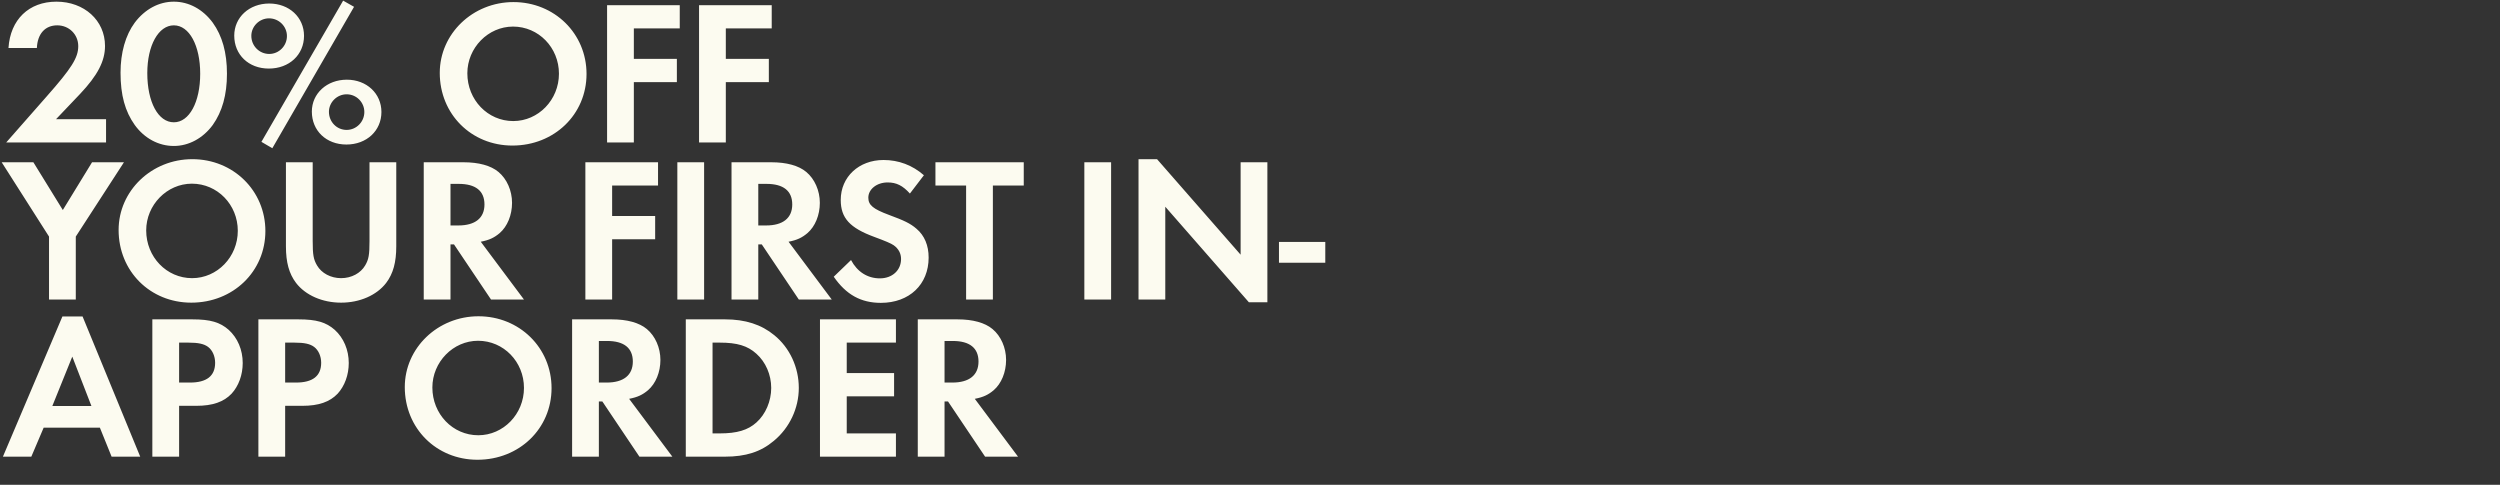 <svg width="923" height="179" viewBox="0 0 923 179" fill="none" xmlns="http://www.w3.org/2000/svg">
<rect x="0" y="0" width="923" height="179" fill="#333333" stroke="none"/>
<path d="M20.684 44.012H39.152V52.6H2.292L17.188 35.652C26.46 25.164 28.892 21.288 28.892 17.032C28.892 12.7 25.472 9.356 21.14 9.356C16.656 9.356 13.844 12.472 13.616 17.716H3.128C3.812 7.228 10.652 0.616 20.836 0.616C31.096 0.616 38.772 7.532 38.772 16.956C38.772 22.58 36.036 27.824 29.576 34.664L20.684 44.012ZM64.185 0.616C69.733 0.616 74.901 3.428 78.549 8.368C82.045 13.232 83.793 19.388 83.793 27.216C83.793 35.044 82.045 41.2 78.549 46.14C74.977 51.004 69.733 53.892 64.185 53.892C58.561 53.892 53.317 51.08 49.745 46.14C46.173 41.124 44.501 35.12 44.501 26.836C44.501 19.464 46.325 13.004 49.745 8.368C53.469 3.428 58.637 0.616 64.185 0.616ZM64.185 9.356C58.485 9.356 54.381 16.804 54.381 26.988C54.381 37.704 58.409 45.152 64.185 45.152C69.885 45.152 73.913 37.704 73.913 27.216C73.913 16.804 69.885 9.356 64.185 9.356ZM99.402 1.3C106.774 1.3 112.246 6.392 112.246 13.232C112.246 20.224 106.774 25.316 99.25 25.316C91.802 25.316 86.482 20.224 86.482 13.156C86.482 6.392 92.03 1.3 99.402 1.3ZM99.326 6.772C95.754 6.772 92.79 9.736 92.79 13.232C92.79 16.956 95.754 19.92 99.402 19.92C102.974 19.92 105.938 16.956 105.938 13.308C105.938 9.736 102.974 6.772 99.326 6.772ZM126.686 0.236L130.714 2.516L100.542 54.728L96.514 52.372L126.686 0.236ZM128.054 29.42C135.35 29.42 140.822 34.512 140.822 41.352C140.822 48.268 135.35 53.36 127.902 53.36C120.454 53.36 115.134 48.268 115.134 41.2C115.134 34.512 120.682 29.42 128.054 29.42ZM127.978 34.816C124.406 34.816 121.442 37.78 121.442 41.276C121.442 45 124.33 47.964 127.978 47.964C131.55 47.964 134.514 45 134.514 41.352C134.514 37.78 131.626 34.816 127.978 34.816ZM189.568 0.768C204.692 0.768 216.548 12.396 216.548 27.292C216.548 42.264 204.616 53.74 189.188 53.74C173.988 53.74 162.36 42.112 162.36 26.912C162.36 12.472 174.52 0.768 189.568 0.768ZM189.416 9.812C180.22 9.812 172.544 17.64 172.544 27.064C172.544 36.868 180.068 44.696 189.492 44.696C198.764 44.696 206.364 36.868 206.364 27.216C206.364 17.564 198.84 9.812 189.416 9.812ZM250.963 10.496H234.015V21.744H249.899V30.332H234.015V52.6H224.135V1.908H250.963V10.496ZM284.919 10.496H267.971V21.744H283.855V30.332H267.971V52.6H258.091V1.908H284.919V10.496ZM18.1 87.344L0.62 59.908H12.324L23.192 77.54L33.984 59.908H45.764L27.98 87.344V110.6H18.1V87.344ZM70.999 58.768C86.123 58.768 97.979 70.396 97.979 85.292C97.979 100.264 86.047 111.74 70.619 111.74C55.419 111.74 43.791 100.112 43.791 84.912C43.791 70.472 55.951 58.768 70.999 58.768ZM70.847 67.812C61.651 67.812 53.975 75.64 53.975 85.064C53.975 94.868 61.499 102.696 70.923 102.696C80.195 102.696 87.795 94.868 87.795 85.216C87.795 75.564 80.271 67.812 70.847 67.812ZM115.446 59.908V88.94C115.446 94.108 115.75 95.78 117.042 97.984C118.714 100.872 122.134 102.696 125.934 102.696C129.734 102.696 133.154 100.872 134.826 97.984C136.118 95.78 136.422 94.108 136.422 88.94V59.908H146.302V90.916C146.302 96.844 145.162 101.024 142.578 104.444C139.082 109.004 132.85 111.74 125.934 111.74C119.018 111.74 112.786 109.004 109.29 104.444C106.706 101.024 105.566 96.844 105.566 90.916V59.908H115.446ZM177.496 89.244L193.456 110.6H181.296L167.616 90.232H166.324V110.6H156.444V59.908H171.112C176.736 59.908 181.22 61.124 184.032 63.48C187.148 66.064 189.048 70.396 189.048 74.88C189.048 79.44 187.3 83.62 184.488 86.052C182.512 87.724 180.688 88.636 177.496 89.244ZM166.324 83.24H169.212C175.444 83.24 178.864 80.504 178.864 75.488C178.864 70.472 175.596 67.888 169.364 67.888H166.324V83.24ZM242.947 68.496H225.999V79.744H241.883V88.332H225.999V110.6H216.119V59.908H242.947V68.496ZM259.956 59.908V110.6H250.076V59.908H259.956ZM291.131 89.244L307.091 110.6H294.931L281.251 90.232H279.959V110.6H270.079V59.908H284.747C290.371 59.908 294.855 61.124 297.667 63.48C300.783 66.064 302.683 70.396 302.683 74.88C302.683 79.44 300.935 83.62 298.123 86.052C296.147 87.724 294.323 88.636 291.131 89.244ZM279.959 83.24H282.847C289.079 83.24 292.499 80.504 292.499 75.488C292.499 70.472 289.231 67.888 282.999 67.888H279.959V83.24ZM341.105 64.696L335.937 71.46C333.277 68.496 330.921 67.356 327.729 67.356C323.701 67.356 320.585 69.864 320.585 72.98C320.585 75.716 322.333 77.16 328.261 79.364C333.809 81.416 336.089 82.48 338.369 84.456C341.333 86.964 342.853 90.612 342.853 95.096C342.853 105.052 335.709 111.816 325.221 111.816C317.849 111.816 312.377 108.776 307.817 102.164L314.201 96.008C316.481 100.34 320.281 102.772 324.841 102.772C329.401 102.772 332.669 99.808 332.669 95.628C332.669 93.576 331.757 91.828 329.933 90.536C328.945 89.852 326.969 89.016 322.865 87.496C313.745 84.152 310.401 80.504 310.401 73.816C310.401 65.304 317.089 59.072 326.209 59.072C331.757 59.072 336.849 60.972 341.105 64.696ZM366.568 110.6H356.688V68.496H345.364V59.908H377.968V68.496H366.568V110.6ZM410.219 59.908V110.6H400.339V59.908H410.219ZM420.342 110.6V58.768H427.182L458.038 94.032V59.908H467.918V111.588H461.078L430.222 76.324V110.6H420.342ZM472.197 89.32H489.297V96.996H472.197V89.32ZM36.872 157.884H16.124L11.564 168.6H1.076L23.04 116.844H30.488L51.768 168.6H41.204L36.872 157.884ZM33.756 149.904L26.688 131.664L19.316 149.904H33.756ZM66.126 149.828V168.6H56.246V117.908H71.066C77.678 117.908 81.25 118.972 84.442 121.784C87.71 124.748 89.61 129.156 89.61 134.02C89.61 138.428 88.09 142.532 85.506 145.344C82.618 148.384 78.514 149.828 72.51 149.828H66.126ZM66.126 141.24H70.154C76.31 141.24 79.426 138.808 79.426 133.944C79.426 131.512 78.438 129.308 76.842 128.092C75.322 126.952 73.194 126.496 69.546 126.496H66.126V141.24ZM105.278 149.828V168.6H95.398V117.908H110.218C116.83 117.908 120.402 118.972 123.594 121.784C126.862 124.748 128.762 129.156 128.762 134.02C128.762 138.428 127.242 142.532 124.658 145.344C121.77 148.384 117.666 149.828 111.662 149.828H105.278ZM105.278 141.24H109.306C115.462 141.24 118.578 138.808 118.578 133.944C118.578 131.512 117.59 129.308 115.994 128.092C114.474 126.952 112.346 126.496 108.698 126.496H105.278V141.24ZM176.654 116.768C191.778 116.768 203.634 128.396 203.634 143.292C203.634 158.264 191.702 169.74 176.274 169.74C161.074 169.74 149.446 158.112 149.446 142.912C149.446 128.472 161.606 116.768 176.654 116.768ZM176.502 125.812C167.306 125.812 159.63 133.64 159.63 143.064C159.63 152.868 167.154 160.696 176.578 160.696C185.85 160.696 193.45 152.868 193.45 143.216C193.45 133.564 185.926 125.812 176.502 125.812ZM232.273 147.244L248.233 168.6H236.073L222.393 148.232H221.101V168.6H211.221V117.908H225.889C231.513 117.908 235.997 119.124 238.809 121.48C241.925 124.064 243.825 128.396 243.825 132.88C243.825 137.44 242.077 141.62 239.265 144.052C237.289 145.724 235.465 146.636 232.273 147.244ZM221.101 141.24H223.989C230.221 141.24 233.641 138.504 233.641 133.488C233.641 128.472 230.373 125.888 224.141 125.888H221.101V141.24ZM253.193 168.6V117.908H267.709C275.157 117.908 281.085 119.808 285.873 123.76C291.573 128.396 294.917 135.616 294.917 143.216C294.917 150.74 291.497 157.96 285.721 162.748C280.857 166.852 275.309 168.6 267.633 168.6H253.193ZM263.073 160.012H265.733C272.117 160.012 276.145 158.796 279.261 155.984C282.681 152.944 284.733 148.08 284.733 143.216C284.733 138.352 282.681 133.64 279.261 130.6C275.993 127.636 272.117 126.496 265.733 126.496H263.073V160.012ZM330.779 126.496H312.615V137.744H330.095V146.332H312.615V160.012H330.779V168.6H302.735V117.908H330.779V126.496ZM359.896 147.244L375.856 168.6H363.696L350.016 148.232H348.724V168.6H338.844V117.908H353.512C359.136 117.908 363.62 119.124 366.432 121.48C369.548 124.064 371.448 128.396 371.448 132.88C371.448 137.44 369.7 141.62 366.888 144.052C364.912 145.724 363.088 146.636 359.896 147.244ZM348.724 141.24H351.612C357.844 141.24 361.264 138.504 361.264 133.488C361.264 128.472 357.996 125.888 351.764 125.888H348.724V141.24Z" fill="#FCFBF0"/>
</svg>
